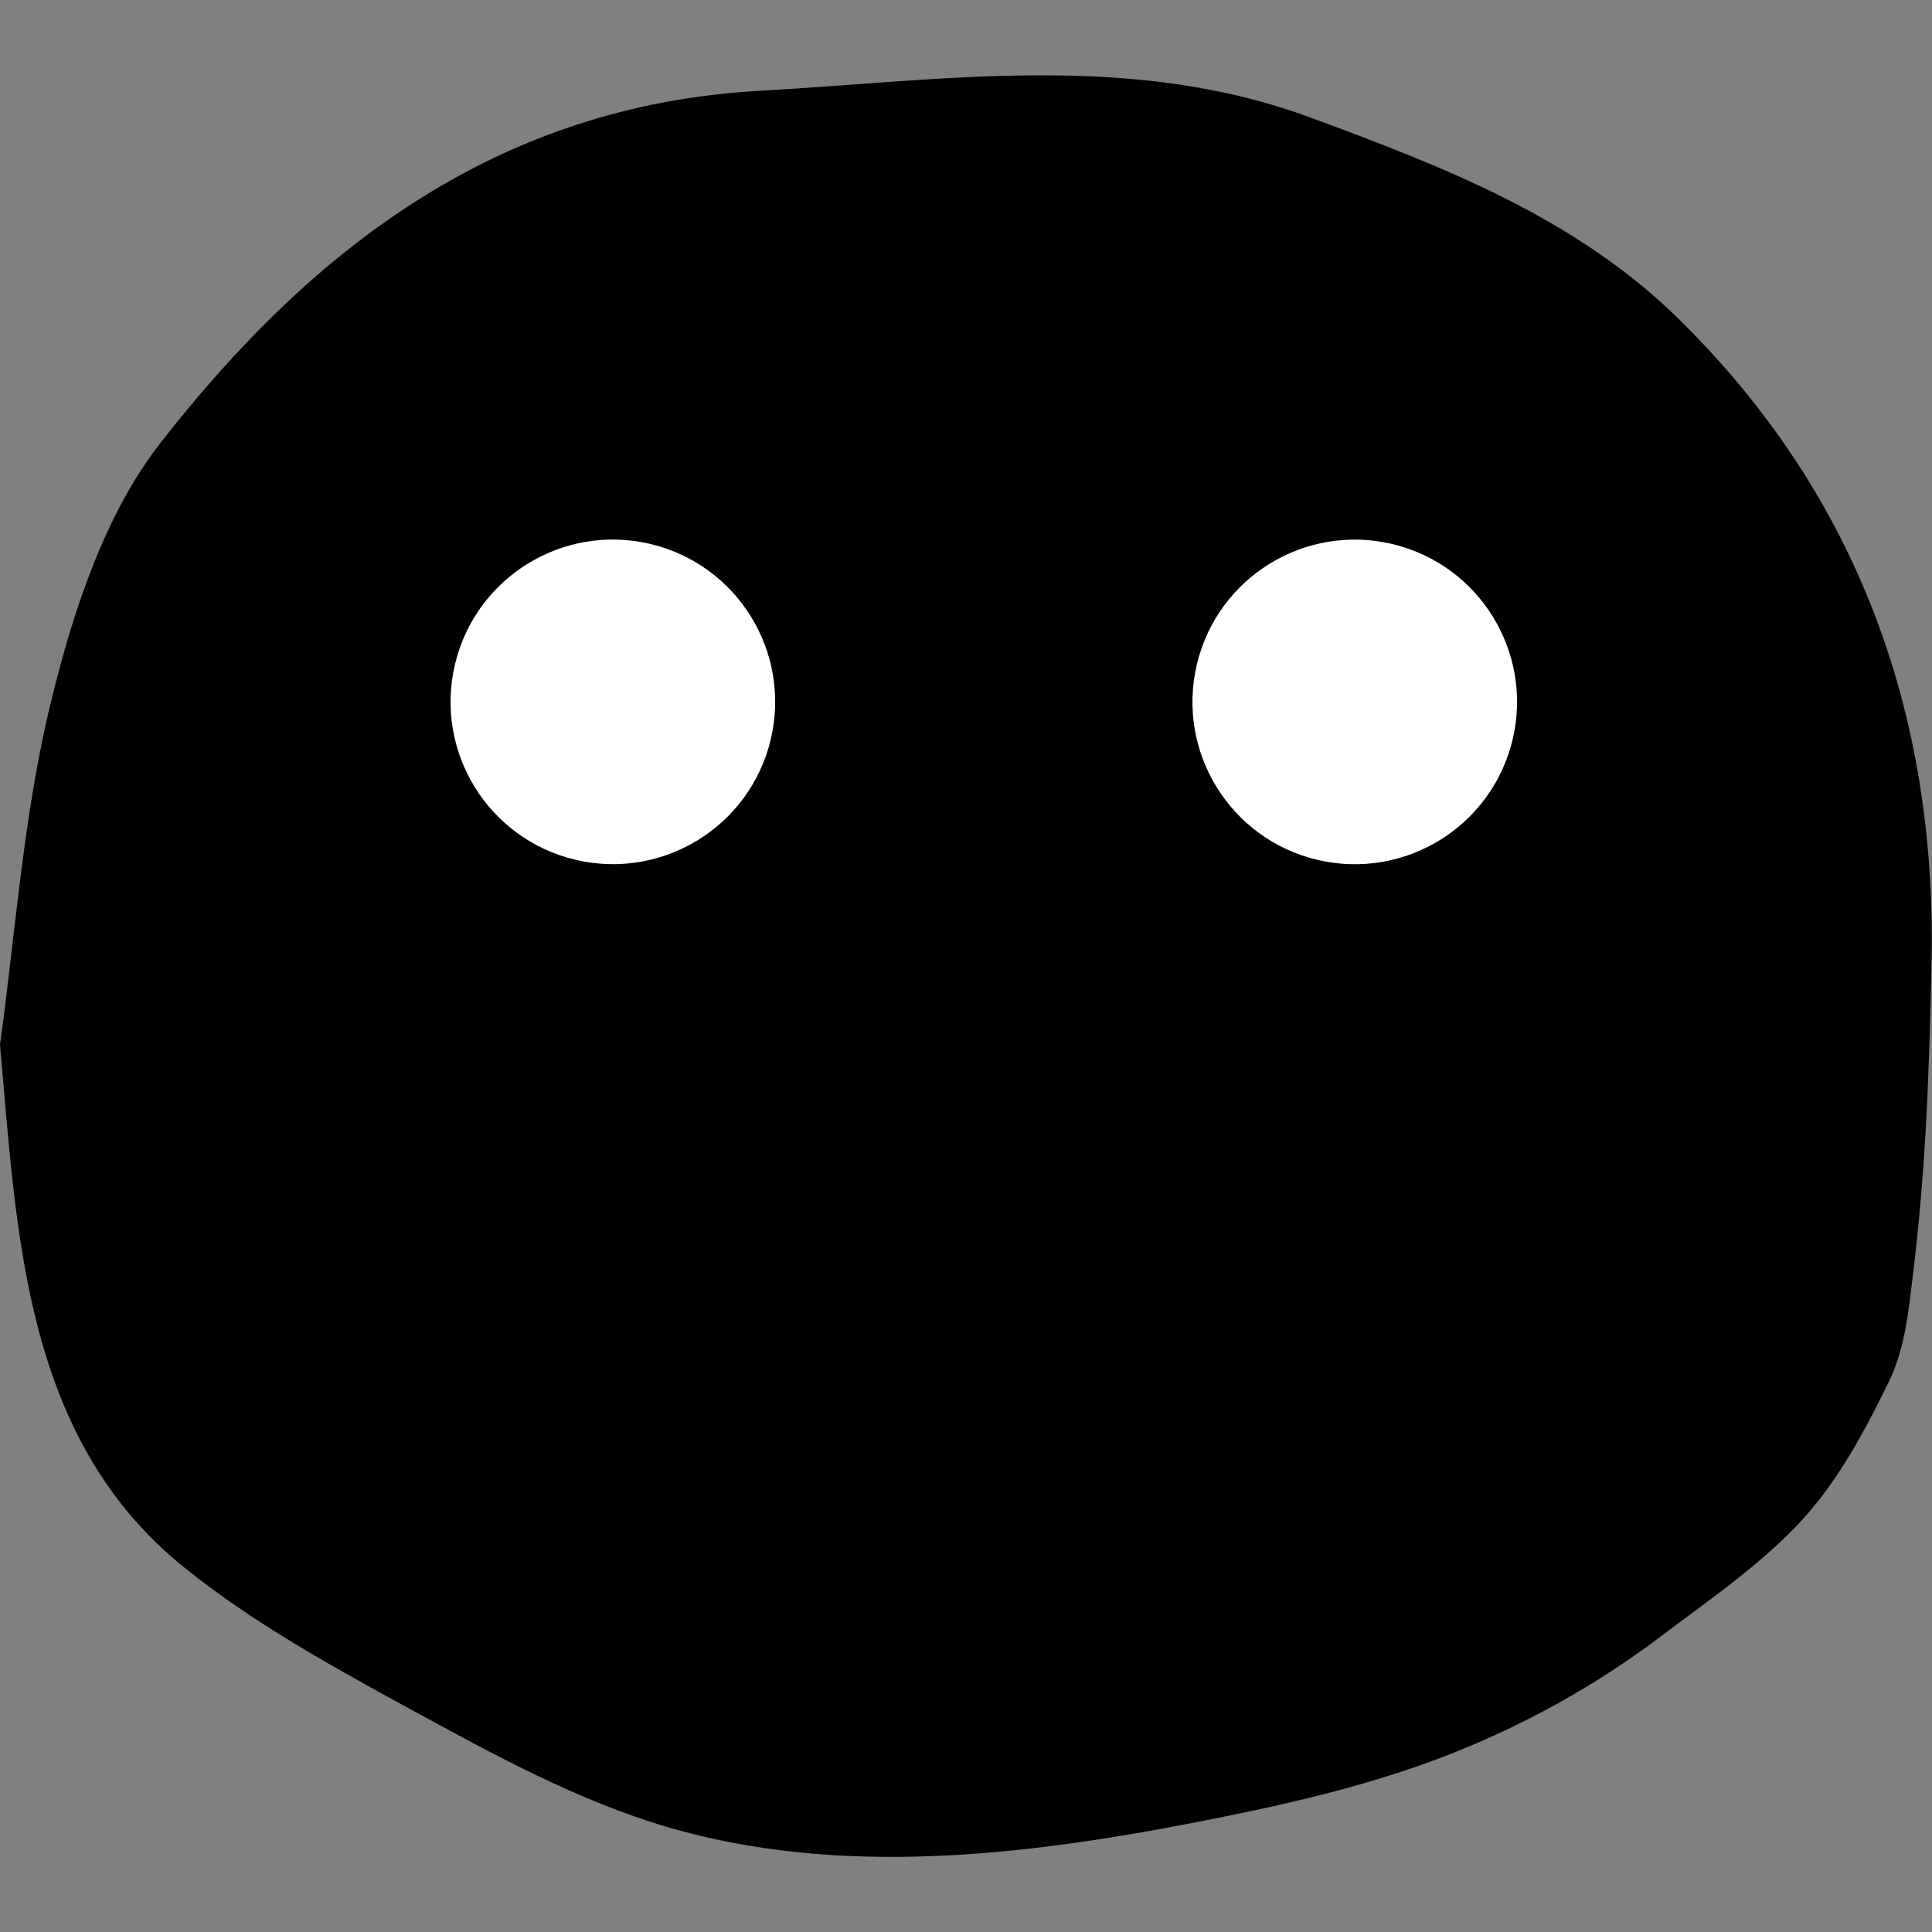 <svg xmlns="http://www.w3.org/2000/svg" width="32" height="32" viewBox="0 0 32 32">
  <rect x="0" y="0" width="32" height="32" fill="#808080" stroke="none"/>
  <path d="M27.795 5.274c-1.709-1.677-3.91-2.522-6.093-3.328-2.982-1.101-6.054-0.614-9.12-0.442-4.352 0.243-7.43 2.63-9.933 5.843-0.915 1.178-1.434 2.765-1.798 4.25-0.467 1.894-0.595 3.872-0.851 5.702 0.282 3.168 0.397 6.522 3.046 8.659 1.152 0.928 2.458 1.645 3.757 2.355 1.376 0.749 2.758 1.51 4.262 1.952 2.848 0.832 5.901 0.474 8.813-0.096 1.37-0.269 2.739-0.576 4.038-1.075 1.28-0.493 2.49-1.158 3.584-1.984 0.755-0.57 1.549-1.114 2.214-1.792 0.678-0.691 1.139-1.549 1.562-2.413 0.294-0.595 0.339-1.248 0.422-1.901 0.090-0.762 0.154-1.53 0.198-2.291 0.051-0.915 0.077-1.843 0.096-2.765 0.090-4.109-1.216-7.75-4.198-10.675z"/>
  <path fill="#ffffff" d="M10.769 9.009c1.445 0.341 2.339 1.789 1.998 3.234s-1.789 2.339-3.234 1.998c-1.445-0.341-2.339-1.789-1.998-3.234s1.789-2.339 3.234-1.998z"/>
  <path fill="#ffffff" d="M23.057 9.010c1.445 0.341 2.339 1.789 1.998 3.234s-1.789 2.339-3.234 1.998c-1.445-0.341-2.339-1.789-1.998-3.234s1.789-2.339 3.234-1.998z"/>
</svg>
